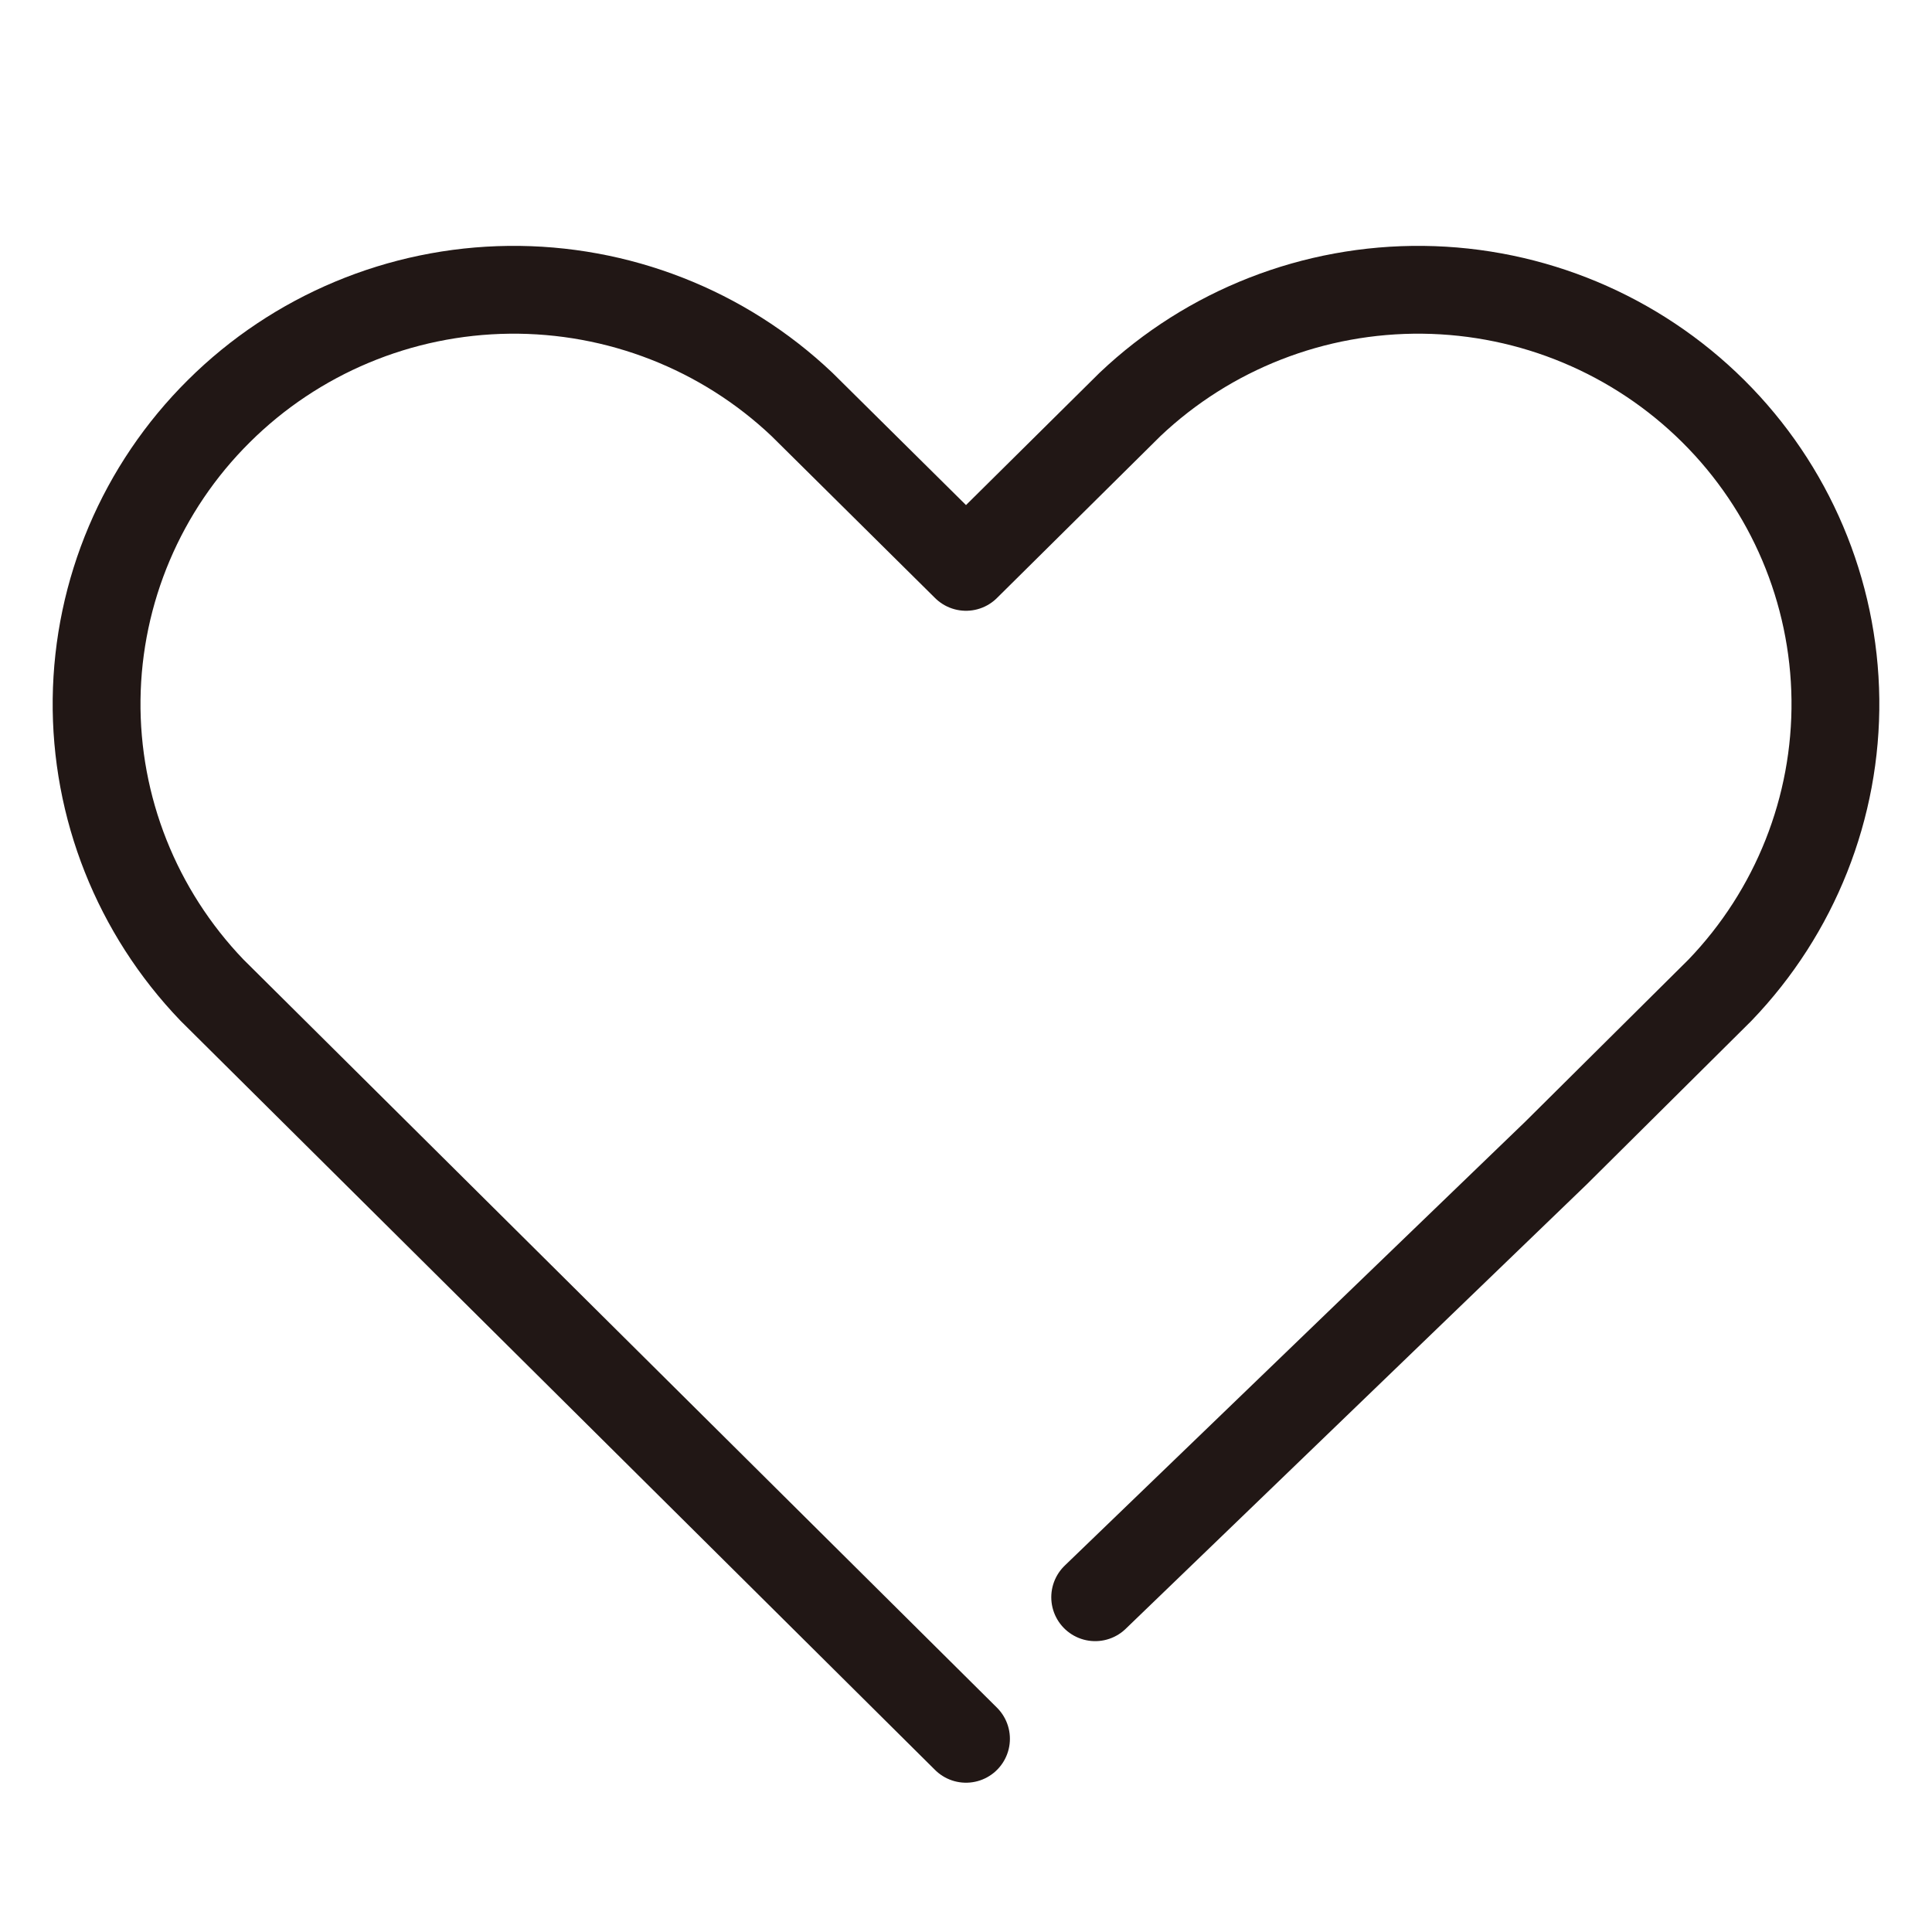<svg width="22" height="22" viewBox="0 0 22 22" fill="none" xmlns="http://www.w3.org/2000/svg">
<g id="icon-heart">
<path id="Vector" d="M12.471 18.188L17.718 13.13L19.586 11.275C20.443 10.383 20.914 9.195 20.9 7.963C20.885 6.73 20.386 5.553 19.509 4.682C18.631 3.81 17.445 3.314 16.204 3.3C14.963 3.286 13.766 3.754 12.868 4.605L11 6.455L9.132 4.605C8.234 3.754 7.037 3.286 5.796 3.3C4.555 3.314 3.369 3.81 2.492 4.682C1.614 5.553 1.115 6.73 1.1 7.963C1.086 9.195 1.558 10.383 2.414 11.275L11 19.8" stroke="#211715" stroke-linecap="round" stroke-linejoin="round"/>
</g>
</svg>
